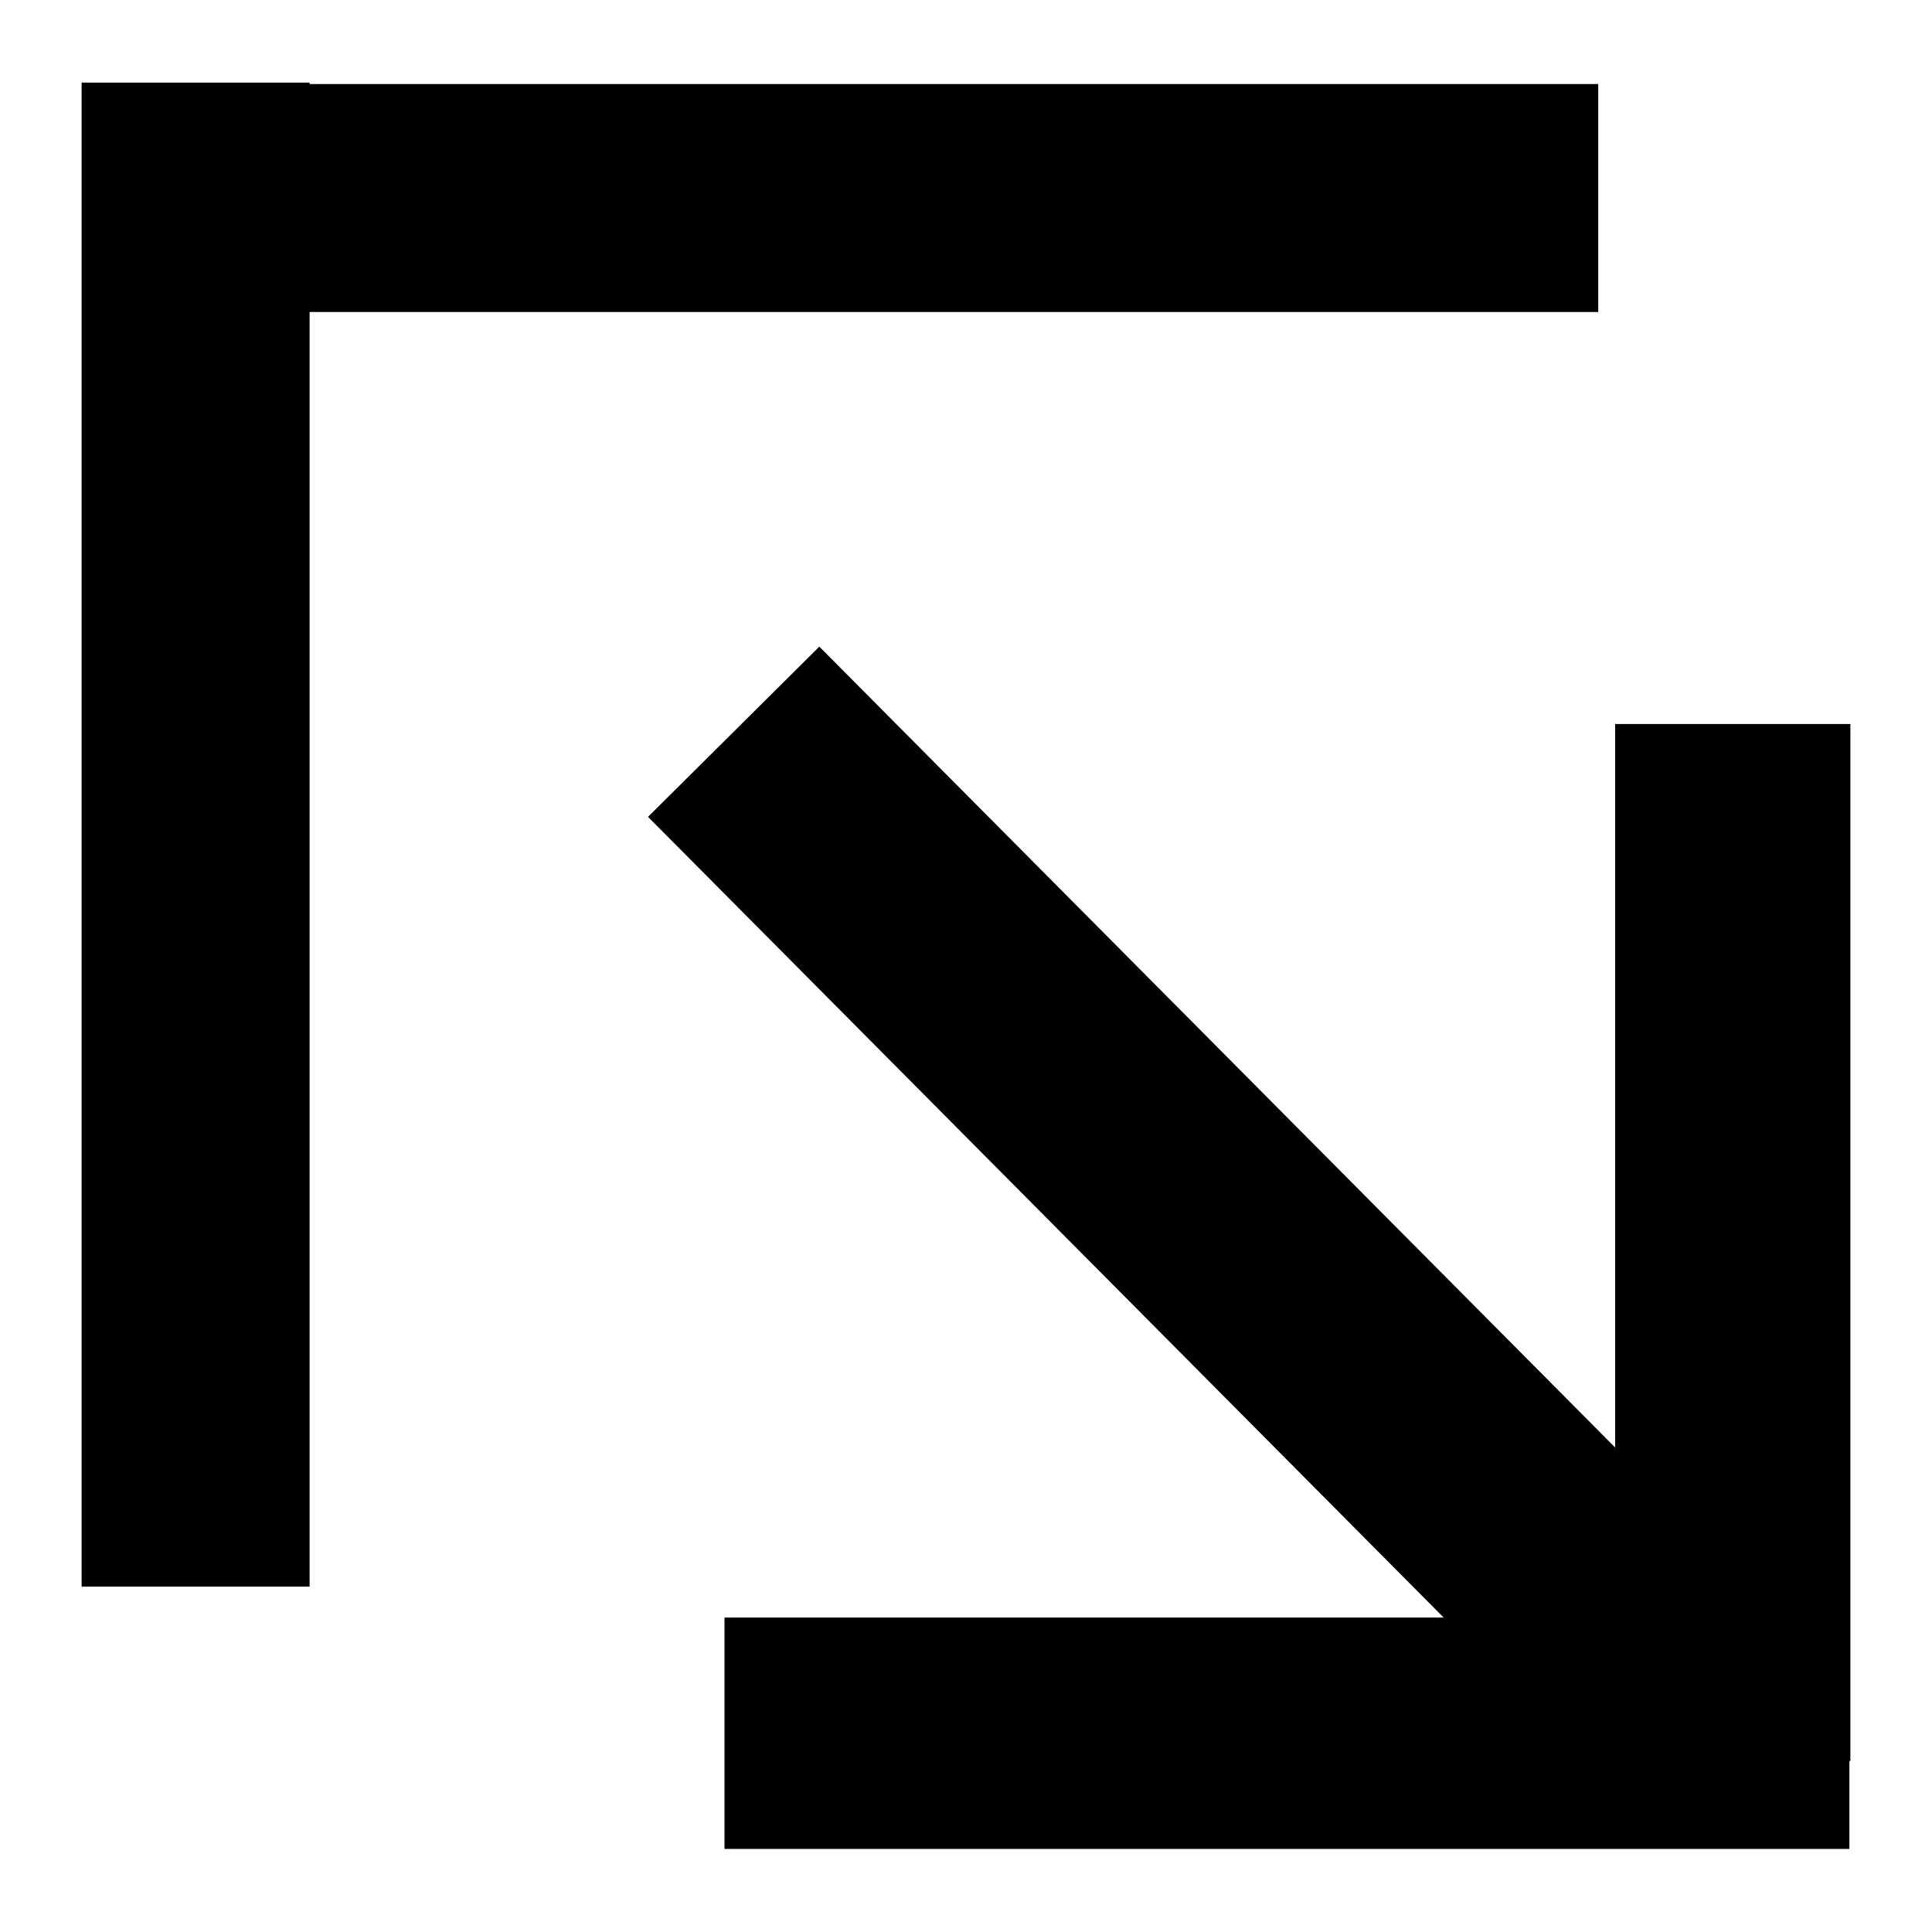 <svg xmlns:inkscape="http://www.inkscape.org/namespaces/inkscape" xmlns:sodipodi="http://sodipodi.sourceforge.net/DTD/sodipodi-0.dtd" xmlns="http://www.w3.org/2000/svg" xmlns:svg="http://www.w3.org/2000/svg" width="4mm" height="4mm" viewBox="0 0 4 4" version="1.1" id="svg1" xml:space="preserve" inkscape:version="1.3.2 (091e20e, 2023-11-25, custom)" sodipodi:docname="Tutorial Expansion Icon.svg"><defs id="defs1"></defs><g inkscape:label="Expansion Icon" inkscape:groupmode="layer" id="layer1" style="stroke-width:0.2;stroke-dasharray:none" transform="translate(-64.519,-118.91)" sodipodi:insensitive="true"><rect style="fill:#000000;stroke:#000000;stroke-width:0.2;stroke-linecap:square;stroke-dasharray:none;stroke-opacity:1" id="rect6" width="0.272" height="2.914" x="64.788" y="119.181"></rect><rect style="fill:#000000;stroke:#000000;stroke-width:0.2;stroke-linecap:square;stroke-dasharray:none;stroke-opacity:1" id="rect6-8" width="0.272" height="2.938" x="119.184" y="-67.728" transform="rotate(90)"></rect><rect style="fill:#000000;stroke:#000000;stroke-width:0.2;stroke-linecap:square;stroke-dasharray:none;stroke-opacity:1" id="rect7" width="2.129" height="0.279" x="66.119" y="122.359"></rect><rect style="fill:#000000;stroke:#000000;stroke-width:0.2;stroke-linecap:square;stroke-dasharray:none;stroke-opacity:1" id="rect8" width="0.287" height="1.947" x="67.963" y="120.509"></rect><path style="fill:none;stroke:#000000;stroke-width:0.5;stroke-linecap:butt;stroke-linejoin:miter;stroke-dasharray:none;stroke-opacity:1" d="m 66.038,120.425 c 2.046,2.059 2.046,2.059 2.046,2.059" id="path8"></path></g></svg>